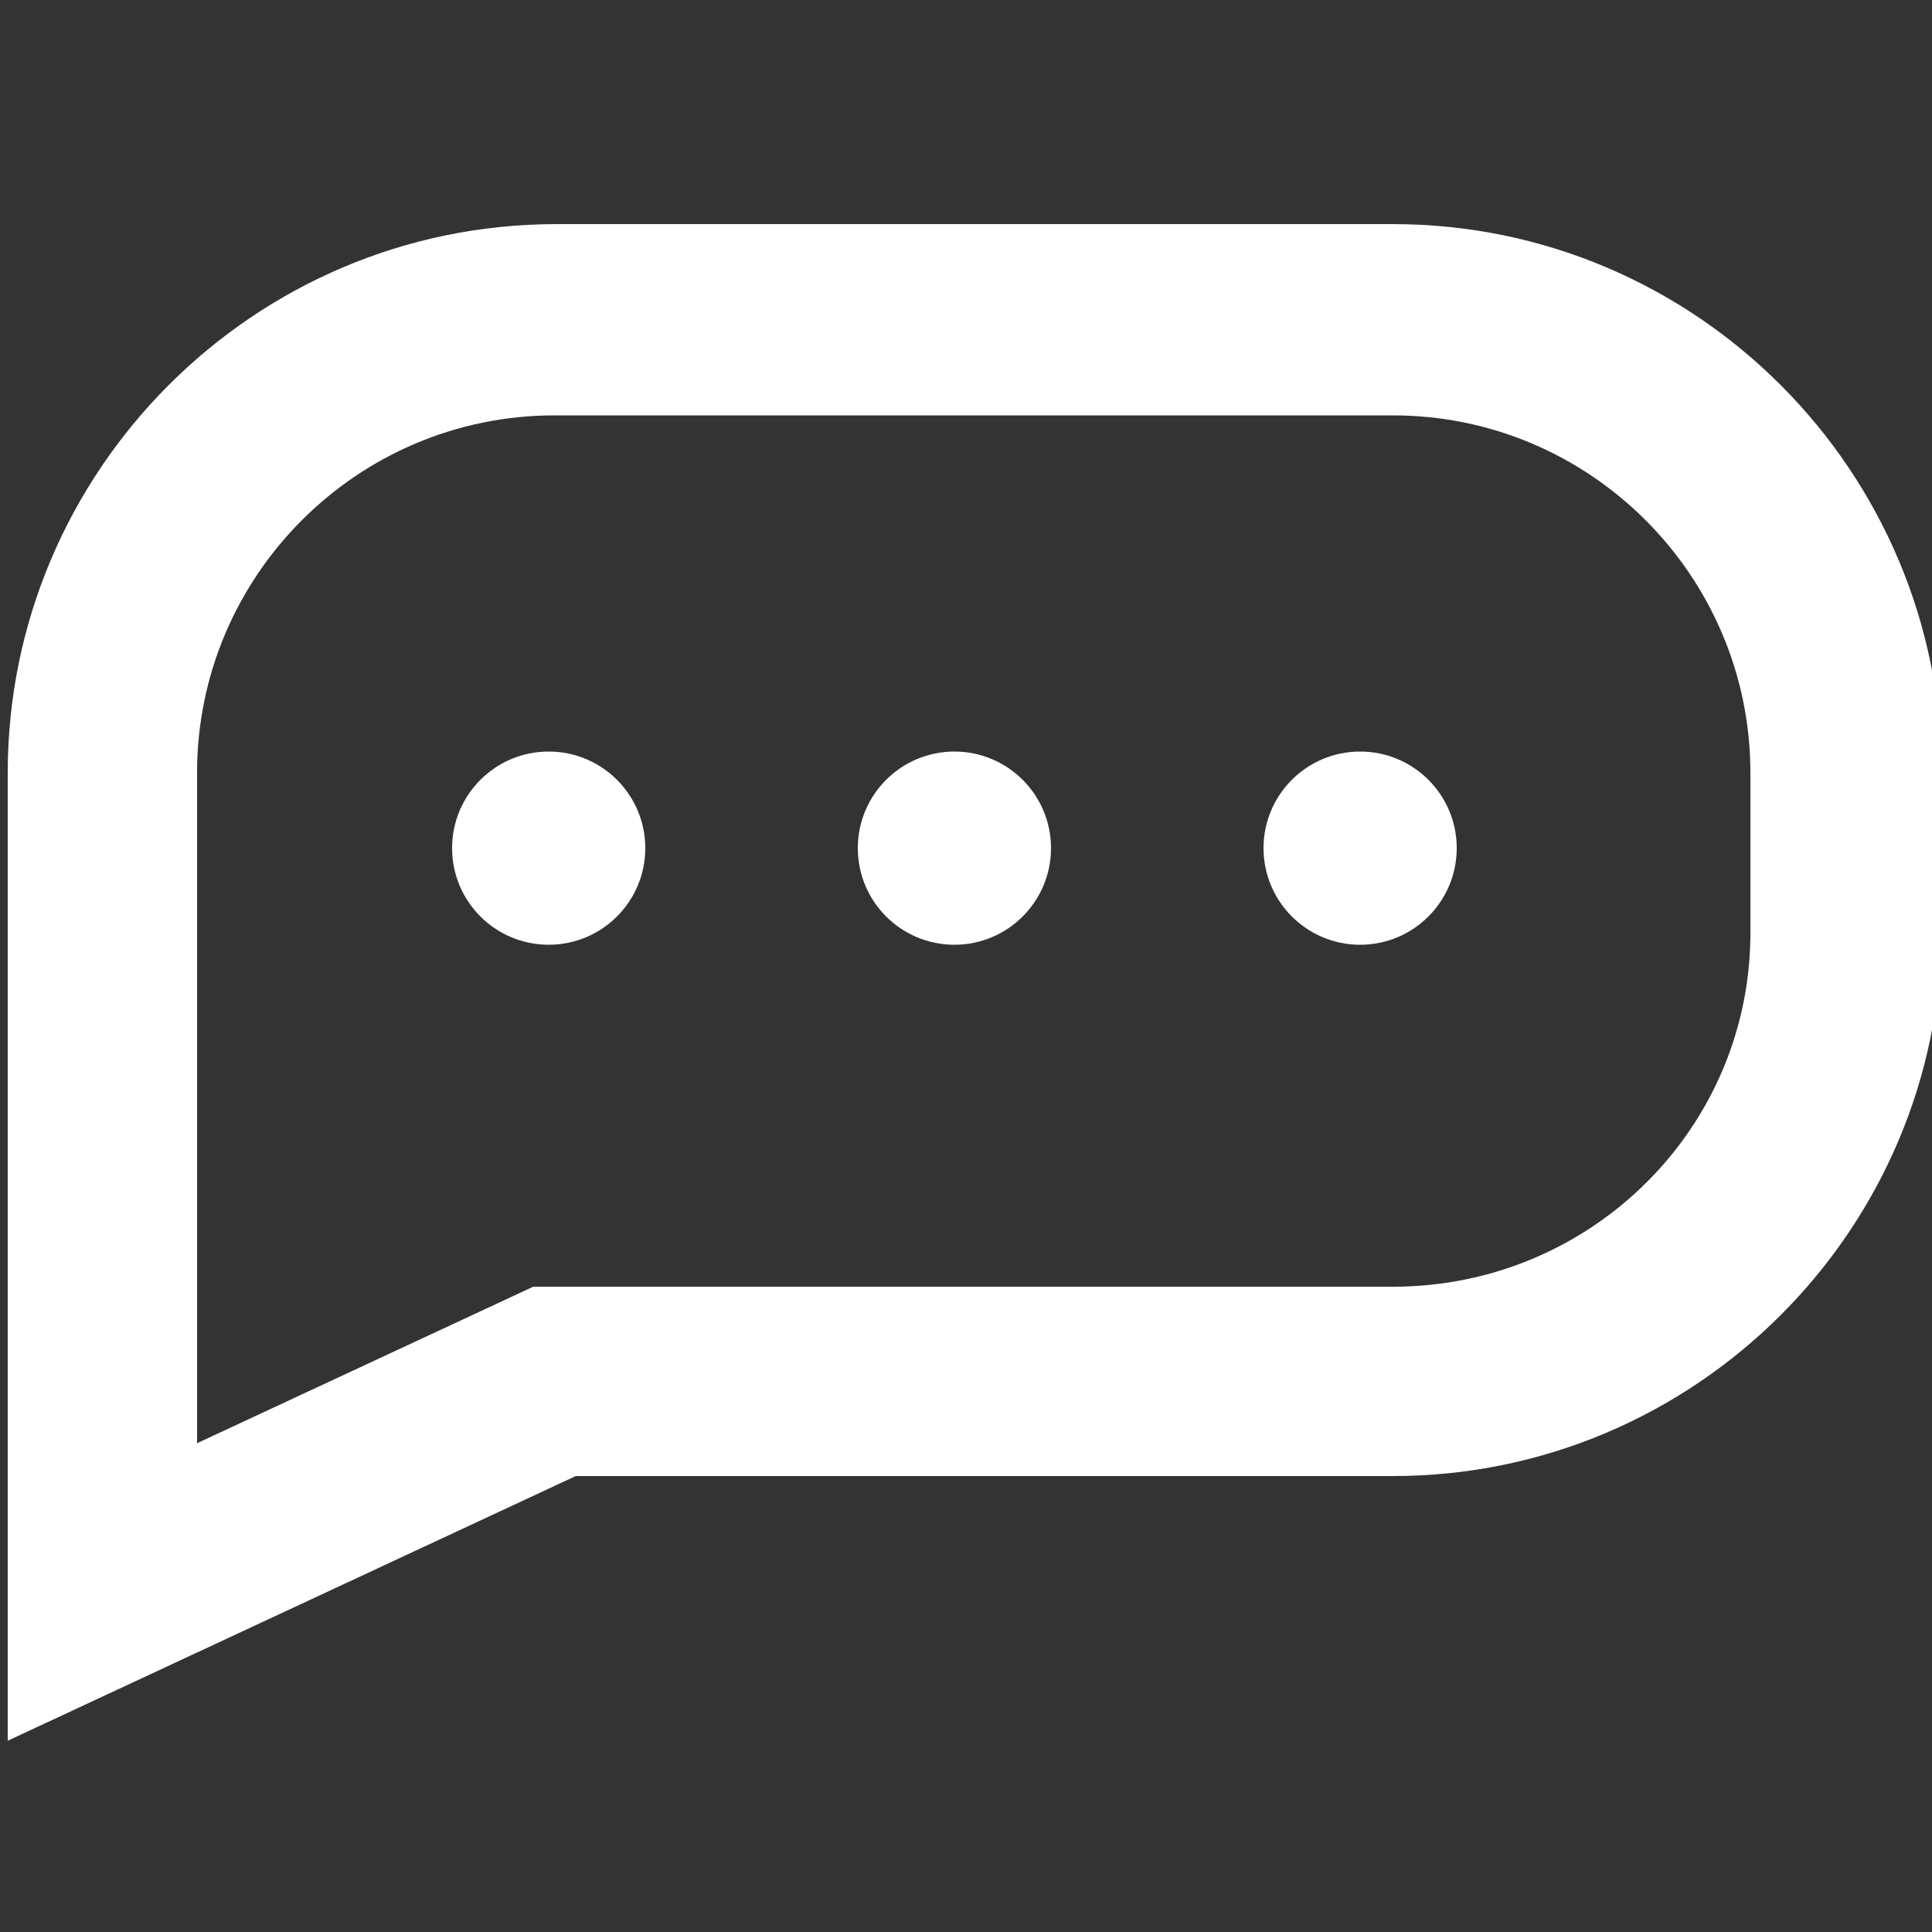 <svg version="1.1" id="Layer_1" xmlns="http://www.w3.org/2000/svg" x="0" y="0" viewBox="-255 347 100 100" xml:space="preserve"><rect x="-255" y="347" width="100" height="100" fill="#333333" stroke="none"/><style>.st0{fill:#fff}</style><path class="st0" d="M-182.9 358.6h-43.3c-15.7 0-28.4 12.8-28.4 28.4v50.1l29.4-13.7h42.3c15.6 0 28.4-12.7 28.4-28.4v-8c0-15.6-12.7-28.4-28.4-28.4zm18.5 36.5c.1 10.2-8.2 18.5-18.5 18.5h-44.5l-17.4 8.1V387c0-10.2 8.3-18.5 18.5-18.5h43.4c10.2 0 18.5 8.3 18.5 18.5v8.1z"/><circle class="st0" cx="-226.6" cy="390.9" r="5"/><circle class="st0" cx="-205.6" cy="390.9" r="5"/><circle class="st0" cx="-184.6" cy="390.9" r="5"/></svg>